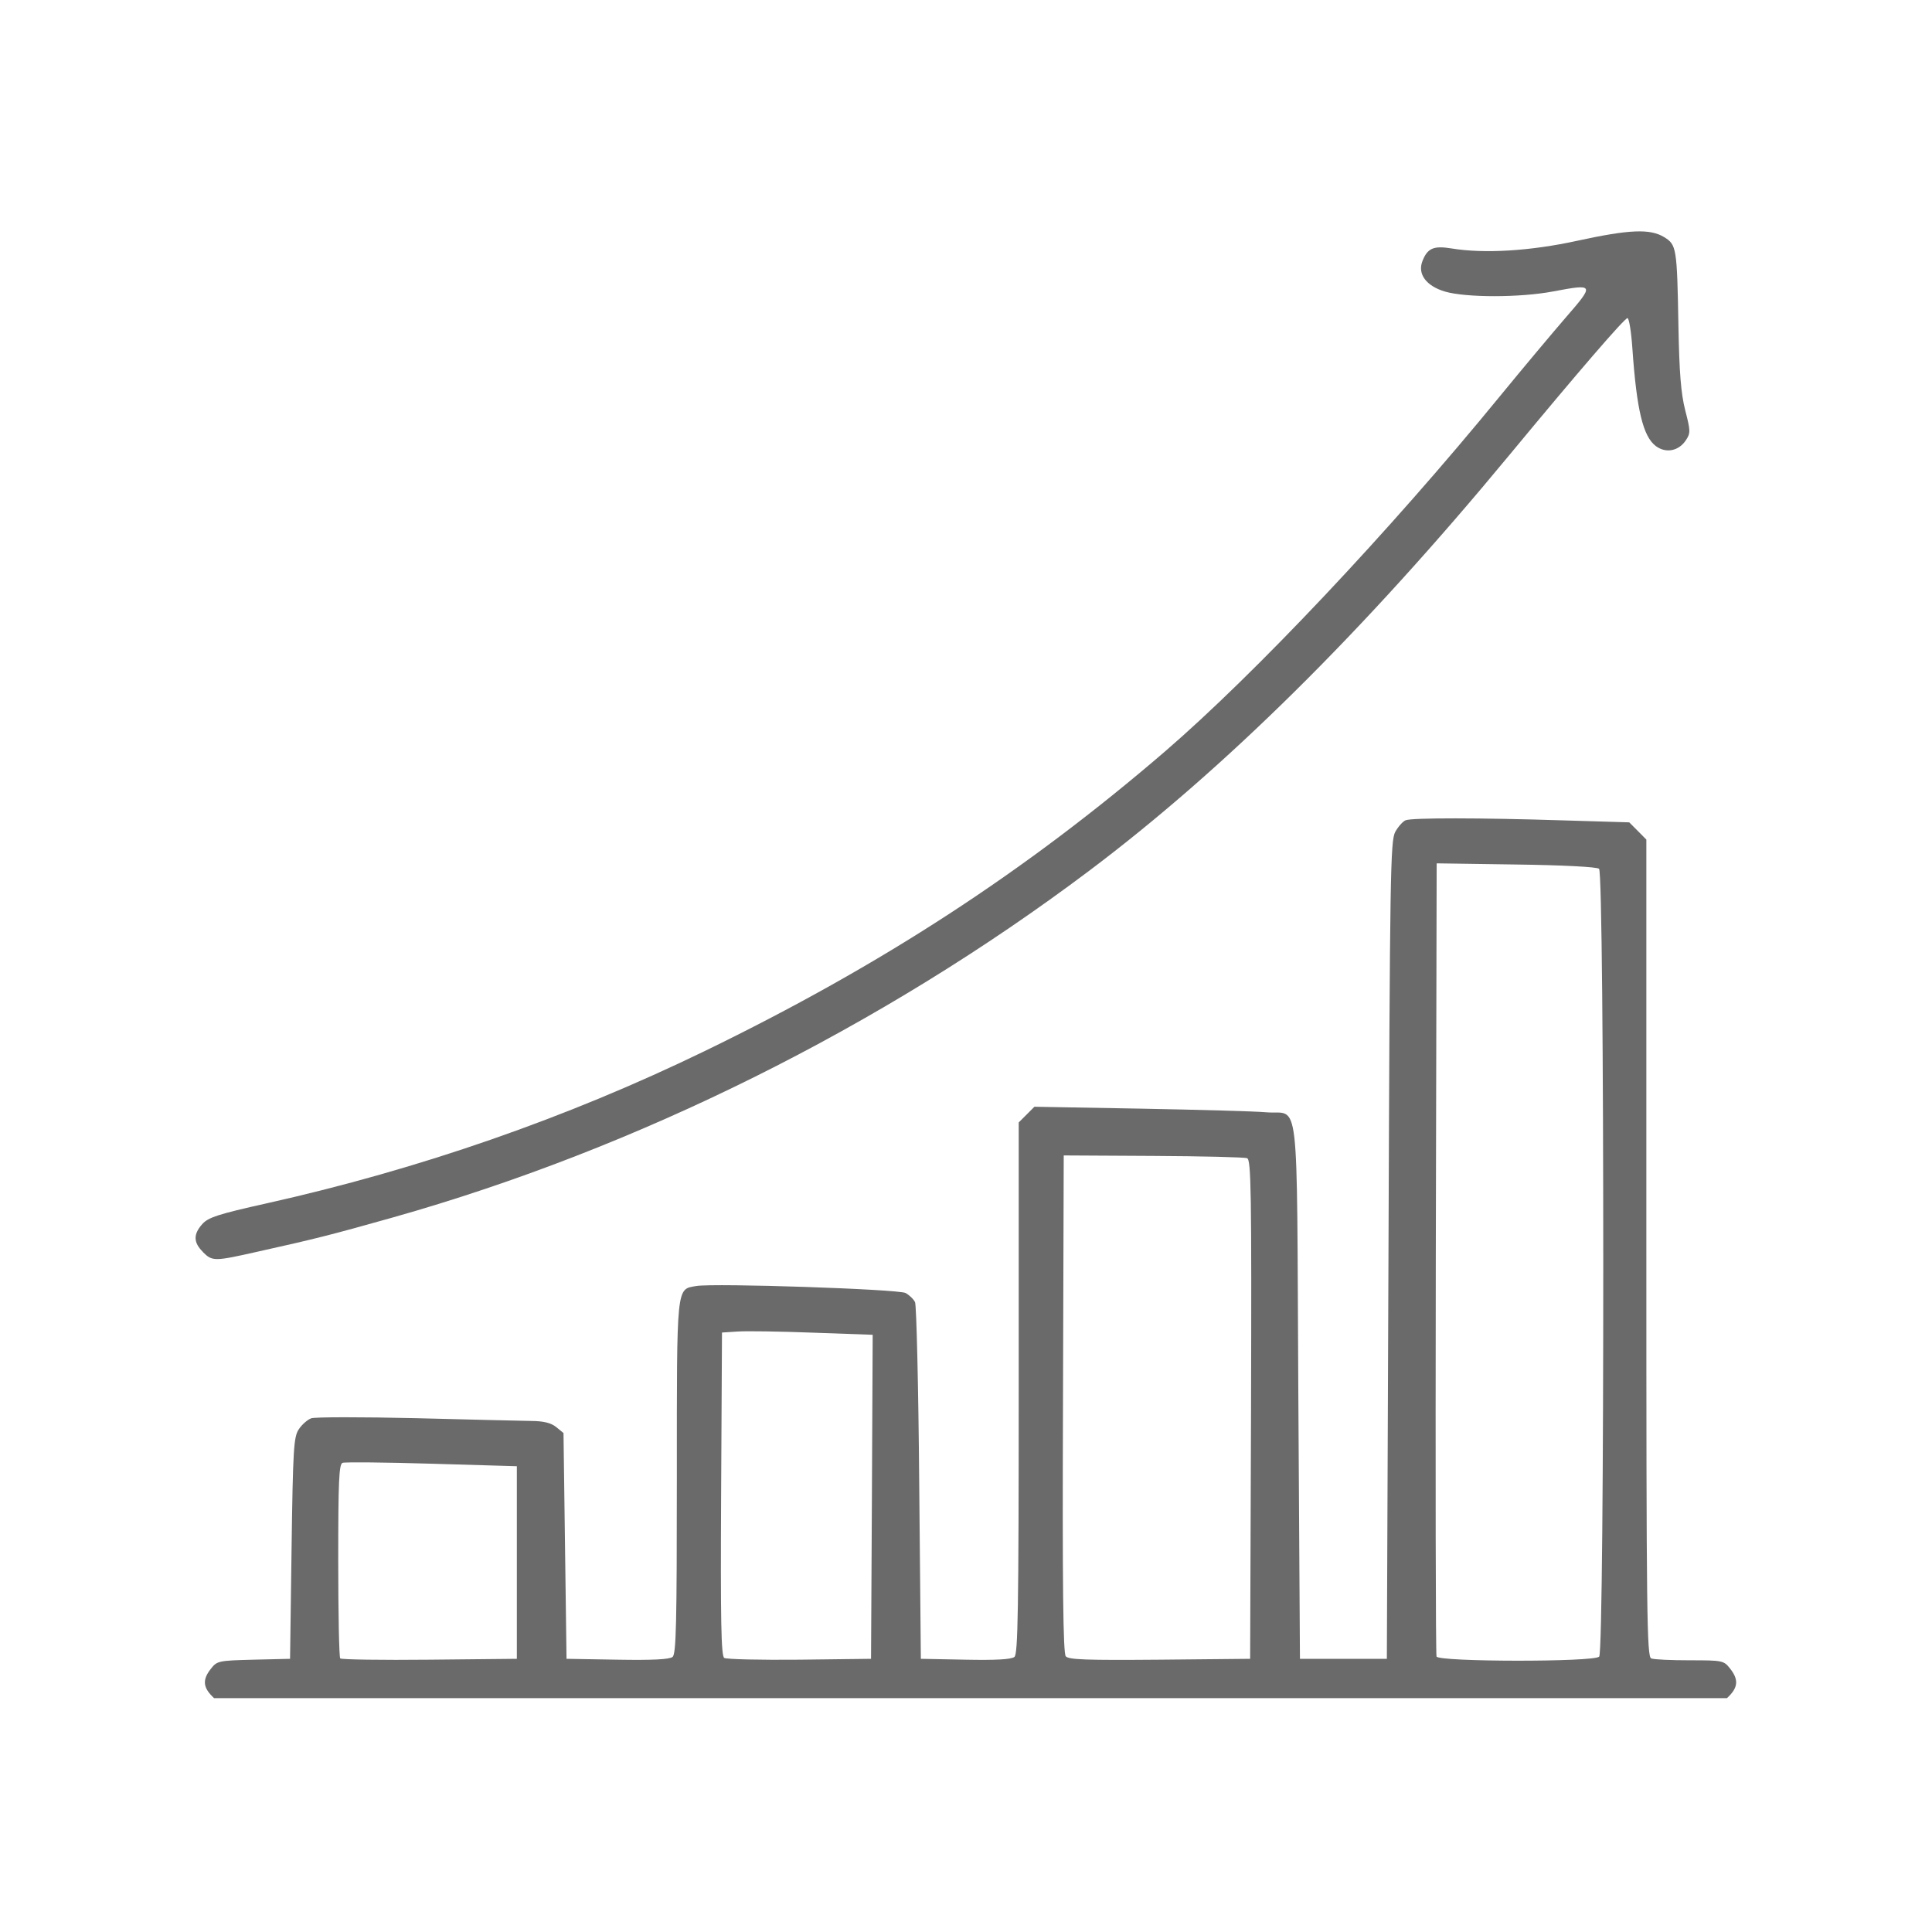 <svg xmlns="http://www.w3.org/2000/svg" xmlns:xlink="http://www.w3.org/1999/xlink" width="80" zoomAndPan="magnify" viewBox="0 0 60 60" height="80" preserveAspectRatio="xMidYMid meet" version="1.0"><defs><clipPath id="0d40b6442d"><path d="M 6 7 L 54 7 L 54 52.738 L 6 52.738 Z M 6 7 " clip-rule="nonzero"/></clipPath></defs><rect x="-6" width="72" fill="#ffffff" y="-6" height="72" fill-opacity="1"/><rect x="-6" width="72" fill="#ffffff" y="-6" height="72" fill-opacity="1"/><g clip-path="url(#0d40b6442d)"><path fill="#6a6a6a" d="M 6.59 52.68 C 6.301 52.391 6.289 52.152 6.551 51.824 C 6.738 51.582 6.789 51.57 7.875 51.543 L 9.008 51.516 L 9.055 48.086 C 9.098 44.996 9.121 44.629 9.277 44.391 C 9.371 44.246 9.547 44.09 9.664 44.047 C 9.777 44.004 11.242 44.004 12.914 44.043 C 14.586 44.086 16.199 44.125 16.5 44.129 C 16.883 44.133 17.109 44.188 17.27 44.316 L 17.5 44.504 L 17.547 48.008 L 17.594 51.516 L 19.176 51.543 C 20.258 51.562 20.797 51.535 20.887 51.457 C 21 51.367 21.02 50.418 21.02 45.879 C 21.02 39.844 21 40.047 21.625 39.938 C 22.184 39.844 27.902 40.035 28.125 40.156 C 28.238 40.219 28.371 40.344 28.418 40.441 C 28.461 40.535 28.523 43.066 28.547 46.062 L 28.598 51.516 L 29.984 51.543 C 30.922 51.562 31.41 51.535 31.504 51.457 C 31.613 51.367 31.637 50.016 31.637 43.105 L 31.637 34.859 L 32.125 34.371 L 35.426 34.43 C 37.242 34.465 38.996 34.512 39.324 34.543 C 40.379 34.633 40.266 33.672 40.32 43.184 L 40.371 51.516 L 43.07 51.516 L 43.121 38.824 C 43.164 27.082 43.18 26.113 43.332 25.832 C 43.426 25.668 43.57 25.504 43.656 25.473 C 43.859 25.395 45.941 25.395 48.531 25.477 L 50.598 25.539 L 50.863 25.805 L 51.129 26.074 L 51.129 38.762 C 51.129 50.238 51.145 51.453 51.281 51.504 C 51.367 51.539 51.906 51.562 52.48 51.562 C 53.496 51.562 53.535 51.57 53.73 51.82 C 53.992 52.152 53.98 52.391 53.691 52.68 L 53.453 52.914 L 6.824 52.914 Z M 16.051 48.527 L 16.051 45.535 L 13.41 45.457 C 11.957 45.414 10.707 45.402 10.637 45.43 C 10.527 45.473 10.504 46.016 10.504 48.457 C 10.504 50.098 10.531 51.465 10.566 51.504 C 10.605 51.539 11.852 51.559 13.344 51.543 L 16.051 51.516 Z M 27.078 46.484 L 27.102 41.453 L 25.242 41.387 C 24.223 41.348 23.168 41.332 22.902 41.352 L 22.422 41.383 L 22.395 46.398 C 22.375 50.34 22.395 51.426 22.492 51.488 C 22.559 51.531 23.613 51.555 24.832 51.543 L 27.051 51.516 Z M 38.852 43.77 C 38.871 37 38.855 36.016 38.73 35.969 C 38.652 35.938 37.34 35.906 35.812 35.898 L 33.035 35.883 L 33.012 43.594 C 32.992 49.258 33.016 51.34 33.098 51.438 C 33.188 51.543 33.727 51.562 36.016 51.543 L 38.824 51.516 Z M 49.664 51.449 C 49.836 51.277 49.832 27.121 49.66 26.98 C 49.586 26.922 48.531 26.867 47.078 26.848 L 44.617 26.812 L 44.59 39.07 C 44.578 45.809 44.586 51.379 44.613 51.445 C 44.676 51.613 49.492 51.621 49.664 51.449 Z M 6.301 38.879 C 6.004 38.586 6 38.332 6.281 38.016 C 6.465 37.809 6.77 37.707 8.281 37.371 C 13.023 36.312 17.605 34.719 21.879 32.645 C 27.383 29.973 31.844 27.066 36.172 23.344 C 38.973 20.93 43.137 16.516 46.578 12.309 C 47.289 11.441 48.215 10.336 48.637 9.848 C 49.523 8.828 49.516 8.809 48.234 9.051 C 47.203 9.246 45.531 9.246 44.875 9.055 C 44.297 8.883 44.02 8.516 44.172 8.117 C 44.328 7.707 44.52 7.625 45.074 7.715 C 46.09 7.883 47.523 7.797 48.984 7.477 C 50.602 7.125 51.242 7.098 51.68 7.363 C 52.066 7.602 52.082 7.684 52.125 10.117 C 52.152 11.582 52.203 12.215 52.336 12.742 C 52.5 13.379 52.504 13.449 52.359 13.668 C 52.137 14.008 51.738 14.086 51.426 13.855 C 51.027 13.559 50.828 12.734 50.695 10.82 C 50.66 10.301 50.59 9.879 50.543 9.879 C 50.453 9.879 49.023 11.535 46.867 14.141 C 42.328 19.629 38.027 23.883 33.809 27.055 C 27.367 31.898 19.789 35.668 12.191 37.812 C 10.273 38.352 9.812 38.469 8.004 38.871 C 6.652 39.176 6.594 39.176 6.301 38.883 Z M 6.301 38.879 " fill-opacity="1" fill-rule="nonzero"/></g></svg>
